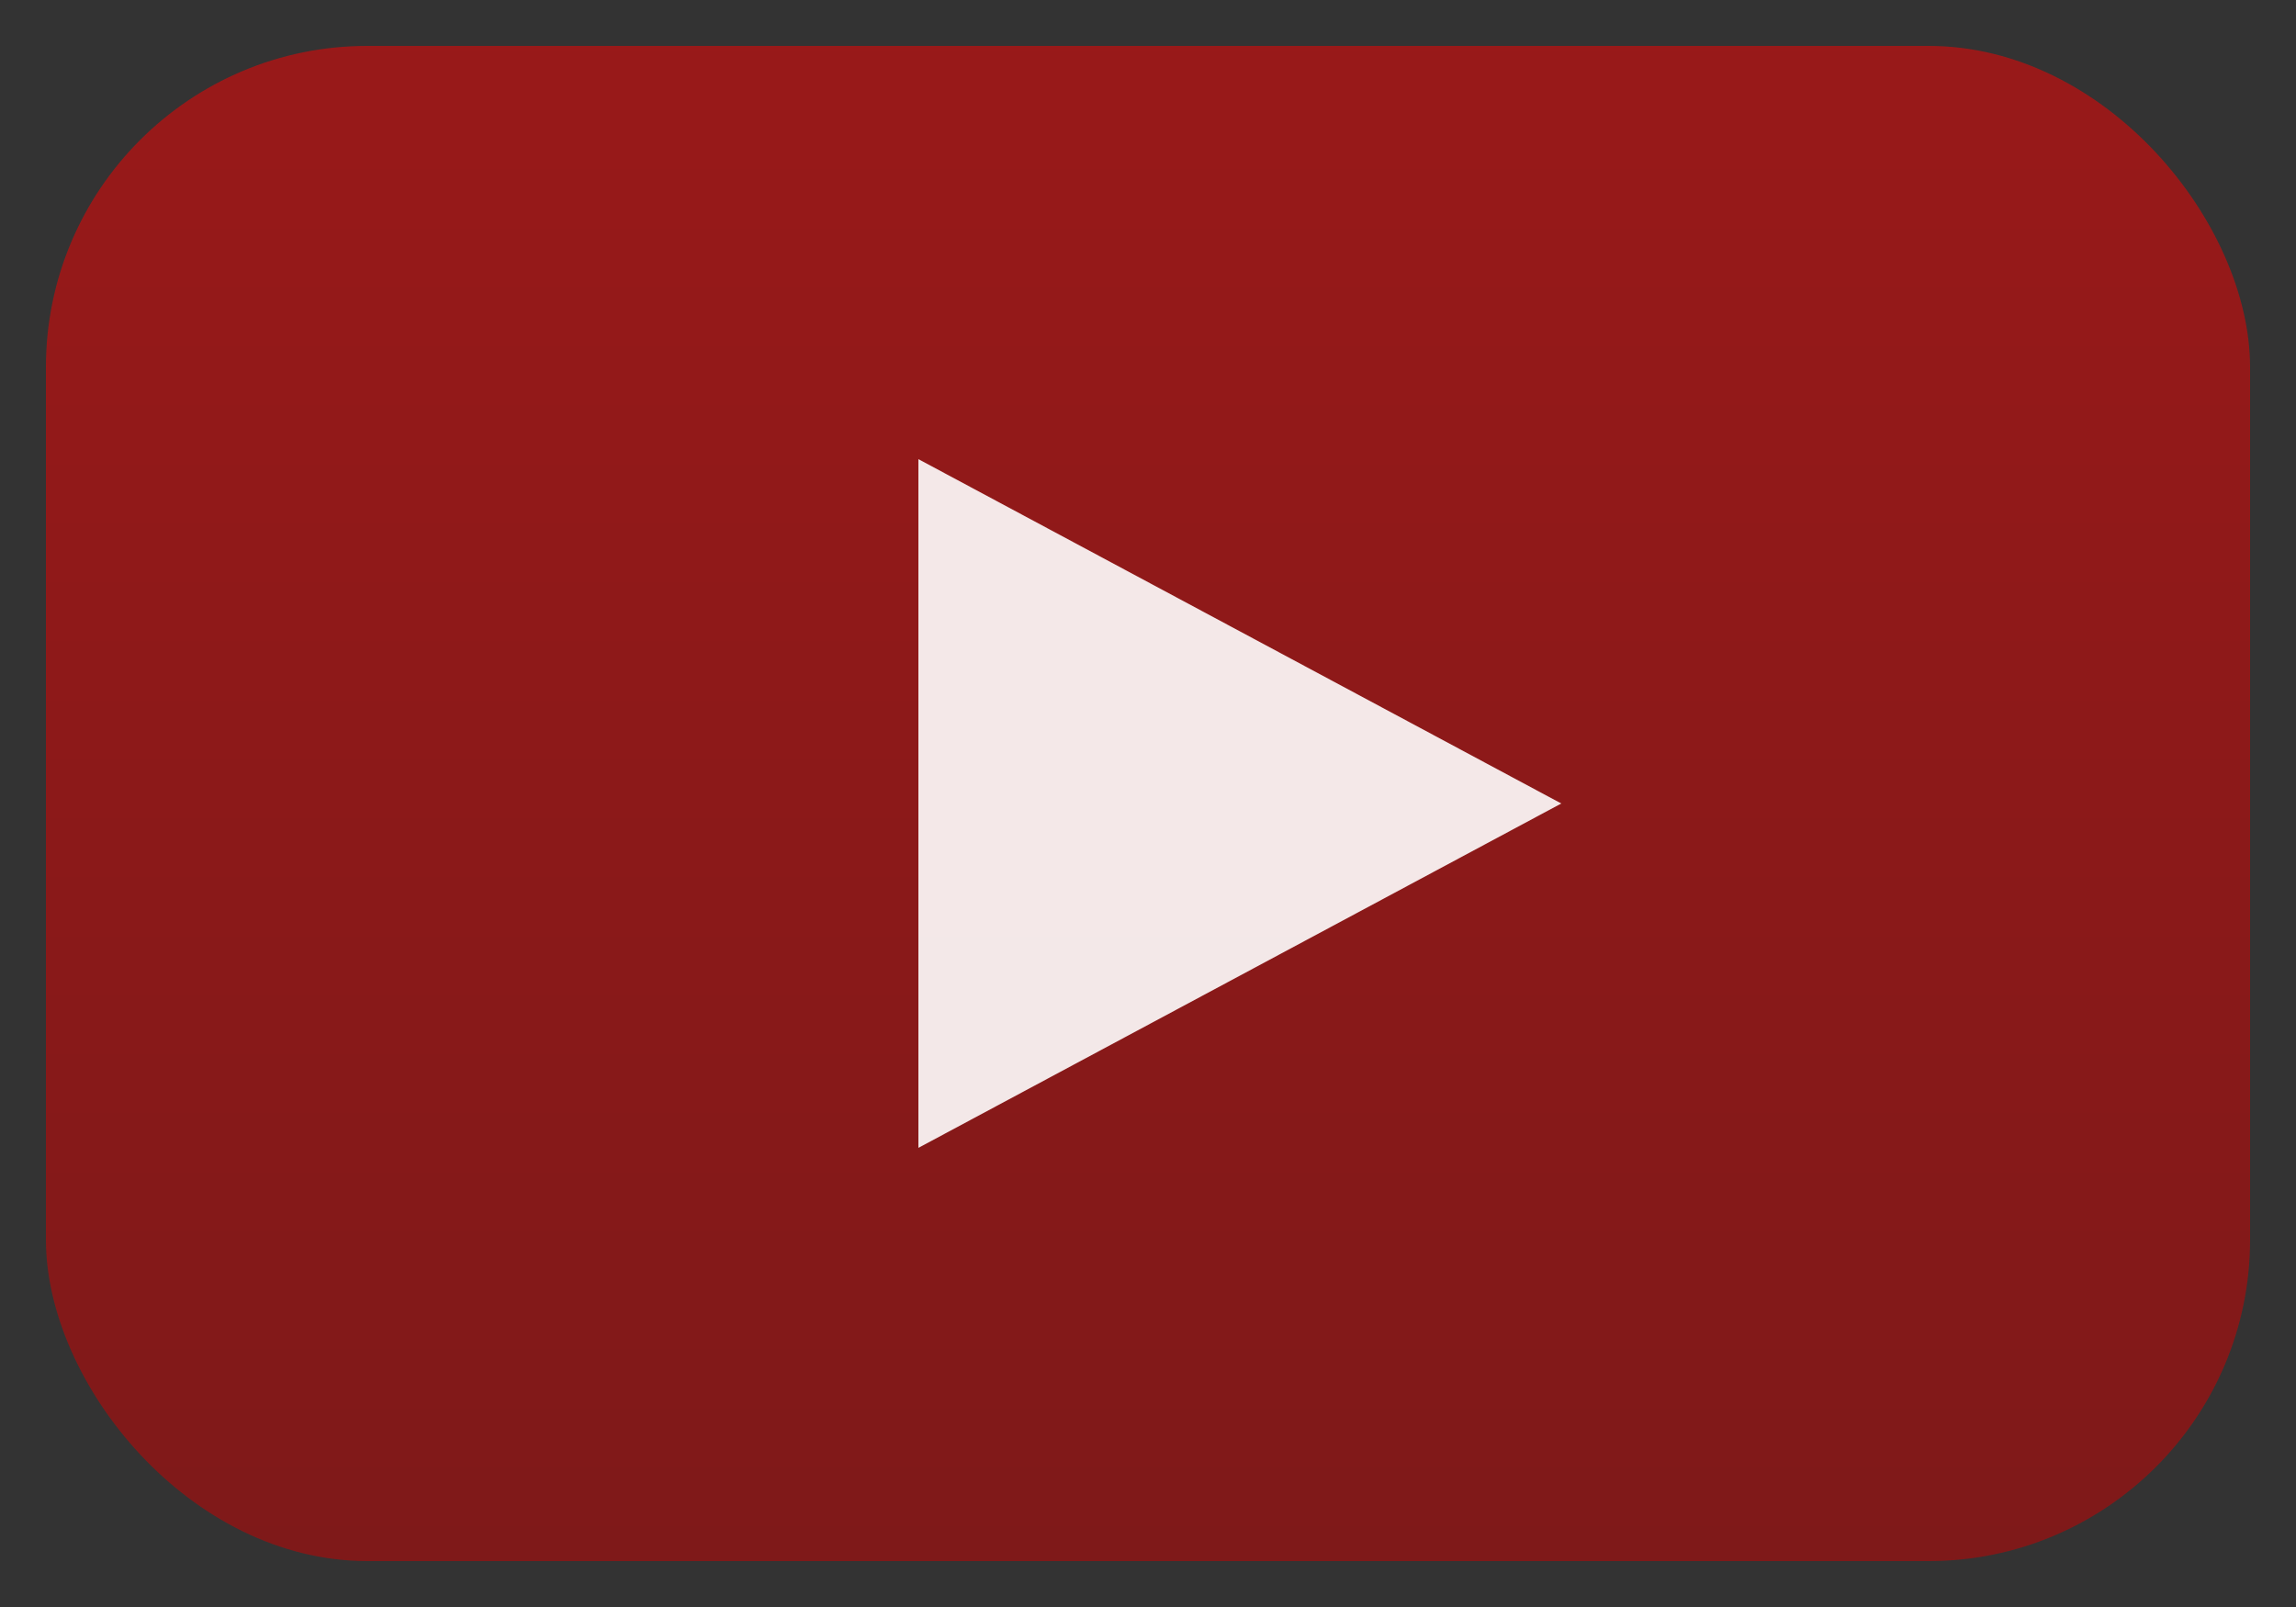 <svg xmlns="http://www.w3.org/2000/svg" viewBox="0 0 200 140" role="img" aria-label="YouTube play button">
  <rect x="0" y="0" width="200" height="140" fill="#333333" stroke="none"/>
  <defs>
    <linearGradient id="ytRed" x1="0" x2="0" y1="0" y2="1">
      <stop offset="0%" stop-color="#FF0000" stop-opacity="0.5"/>
      <stop offset="100%" stop-color="#CC0000" stop-opacity="0.5"/>
    </linearGradient>
  </defs>
  <!-- Semi-transparent red rounded rectangle -->
  <rect x="4" y="4" width="192" height="132" rx="28" ry="28" fill="url(#ytRed)"/>
  <!-- White play triangle -->
  <polygon points="80,40 80,100 136,70" fill="#FFFFFF" fill-opacity="0.9"/>
</svg>